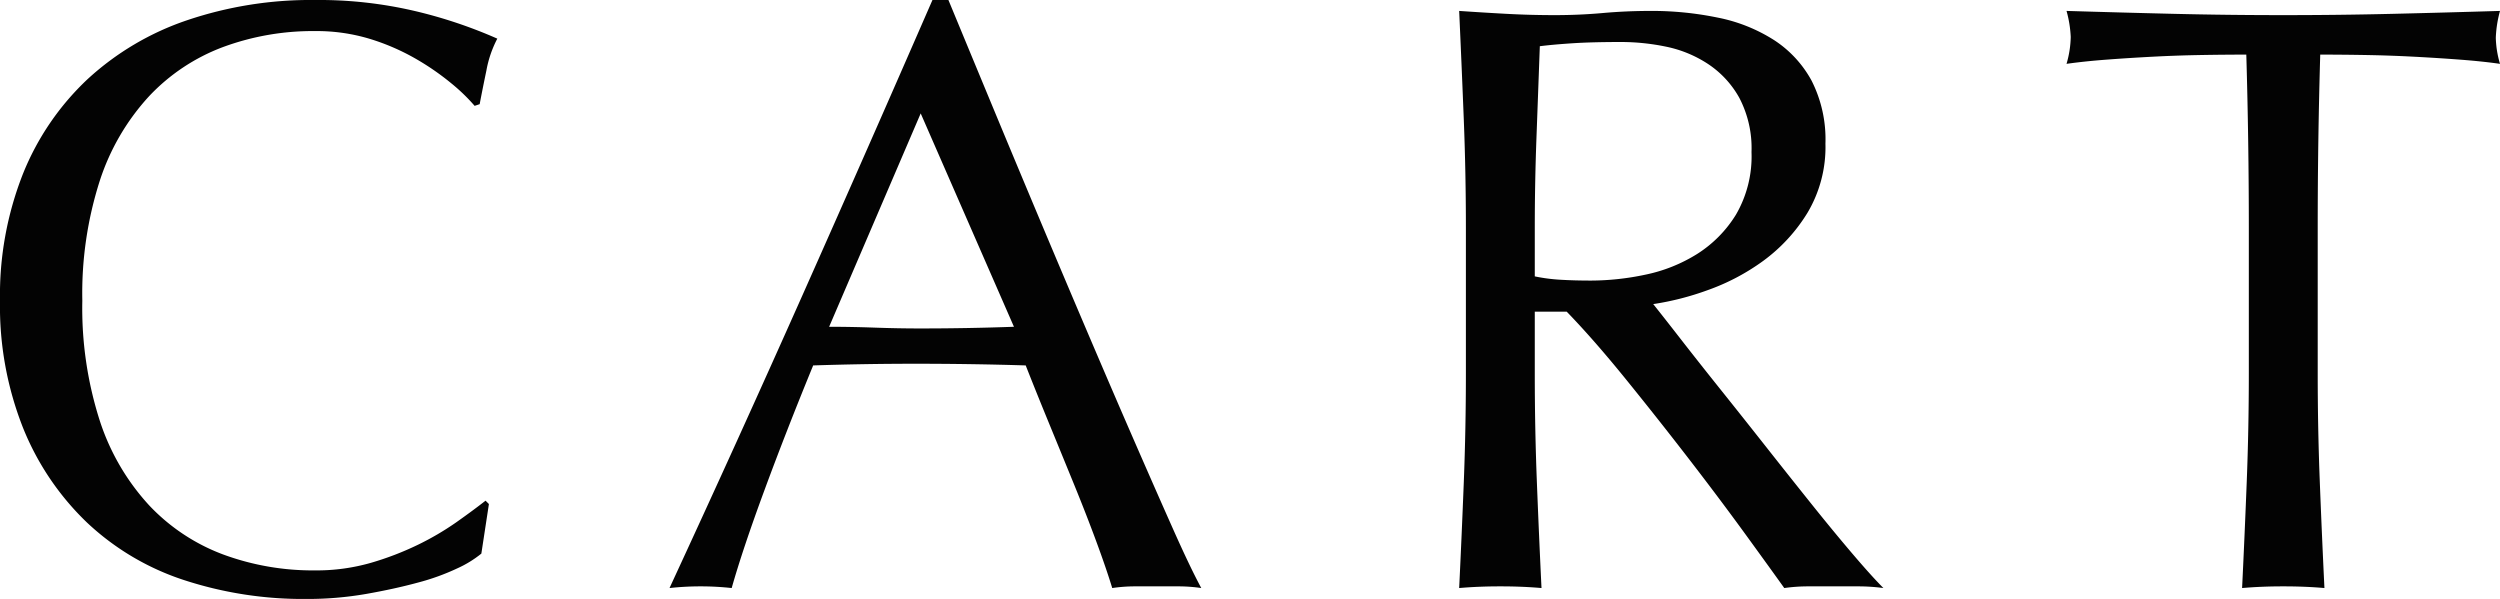 <svg xmlns="http://www.w3.org/2000/svg" width="59.52" height="14.26" viewBox="0 0 59.52 14.26">
  <path id="パス_35" data-name="パス 35" d="M12.3-.78a2.608,2.608,0,0,1-.57.35,5.414,5.414,0,0,1-.94.34q-.55.15-1.23.27A8.161,8.161,0,0,1,8.14.3,9.121,9.121,0,0,1,5.22-.15,6.155,6.155,0,0,1,2.91-1.52,6.453,6.453,0,0,1,1.39-3.77,7.87,7.87,0,0,1,.84-6.8a7.87,7.87,0,0,1,.55-3.03,6.323,6.323,0,0,1,1.54-2.25,6.633,6.633,0,0,1,2.37-1.4,9.2,9.2,0,0,1,3.04-.48,10.024,10.024,0,0,1,2.41.27,11.263,11.263,0,0,1,1.93.65,2.641,2.641,0,0,0-.26.76q-.1.48-.16.8l-.12.04a4.422,4.422,0,0,0-.56-.54,6.155,6.155,0,0,0-.84-.58,5.33,5.33,0,0,0-1.08-.47,4.355,4.355,0,0,0-1.32-.19,6.17,6.17,0,0,0-2.19.38,4.662,4.662,0,0,0-1.76,1.17,5.455,5.455,0,0,0-1.17,2A8.773,8.773,0,0,0,2.8-6.8a8.773,8.773,0,0,0,.42,2.87,5.455,5.455,0,0,0,1.17,2A4.662,4.662,0,0,0,6.15-.76a6.17,6.17,0,0,0,2.19.38A4.683,4.683,0,0,0,9.67-.56a7.119,7.119,0,0,0,1.12-.43,6.689,6.689,0,0,0,.92-.54q.41-.29.69-.51l.08.08Zm8.28-5.4q.52,0,1.08.02t1.08.02q.56,0,1.12-.01t1.12-.03l-2.22-5.08ZM29.44.04A3.755,3.755,0,0,0,28.91,0H27.85a3.755,3.755,0,0,0-.53.04q-.14-.46-.38-1.11t-.53-1.36q-.29-.71-.59-1.44t-.56-1.39q-.64-.02-1.3-.03T22.64-5.3q-.62,0-1.22.01t-1.22.03q-.64,1.56-1.16,2.97T18.26.04a6.865,6.865,0,0,0-1.48,0q1.62-3.5,3.16-6.96t3.1-7.04h.38q.48,1.16,1.04,2.51T25.6-8.72q.58,1.38,1.16,2.74t1.09,2.53q.51,1.17.92,2.09T29.44.04Zm6.3-8.56q0-1.32-.05-2.59t-.11-2.59q.58.04,1.14.07t1.14.03q.58,0,1.14-.05t1.14-.05a7.751,7.751,0,0,1,1.6.16,3.89,3.89,0,0,1,1.33.53,2.675,2.675,0,0,1,.9.97,3.083,3.083,0,0,1,.33,1.5,3.057,3.057,0,0,1-.43,1.65,4.009,4.009,0,0,1-1.05,1.14,5.187,5.187,0,0,1-1.33.7,6.682,6.682,0,0,1-1.29.33q.24.3.66.84t.94,1.19q.52.65,1.08,1.36t1.08,1.36q.52.65.98,1.19t.74.82a4.535,4.535,0,0,0-.6-.04H43.9a4.1,4.1,0,0,0-.58.04q-.3-.42-.91-1.26t-1.35-1.8q-.74-.96-1.51-1.91T38.14-6.54h-.76v1.46q0,1.32.05,2.6T37.54.04Q37.08,0,36.56,0t-.98.04q.06-1.24.11-2.52t.05-2.6Zm1.64,1.14a4.1,4.1,0,0,0,.61.08q.33.02.73.02a6.305,6.305,0,0,0,1.29-.14,3.746,3.746,0,0,0,1.23-.49,2.915,2.915,0,0,0,.93-.94,2.758,2.758,0,0,0,.37-1.49,2.583,2.583,0,0,0-.29-1.29,2.311,2.311,0,0,0-.75-.81,2.859,2.859,0,0,0-1-.41,5.3,5.3,0,0,0-1.06-.11q-.7,0-1.16.03t-.78.07q-.04,1.1-.08,2.18t-.04,2.16Zm17-1.14q0-2.08-.06-4.14-.52,0-1.09.01t-1.14.04q-.57.03-1.1.07t-.95.1a2.425,2.425,0,0,0,.1-.64,2.757,2.757,0,0,0-.1-.62q1.32.04,2.58.07t2.58.03q1.32,0,2.58-.03t2.58-.07a2.79,2.79,0,0,0-.1.64,2.372,2.372,0,0,0,.1.62q-.42-.06-.95-.1t-1.1-.07q-.57-.03-1.14-.04t-1.09-.01q-.06,2.06-.06,4.14v3.44q0,1.32.05,2.6T56.18.04Q55.72,0,55.2,0t-.98.04q.06-1.24.11-2.52t.05-2.6Z" transform="translate(-0.84 13.96)" fill="#030303"/>
</svg>
